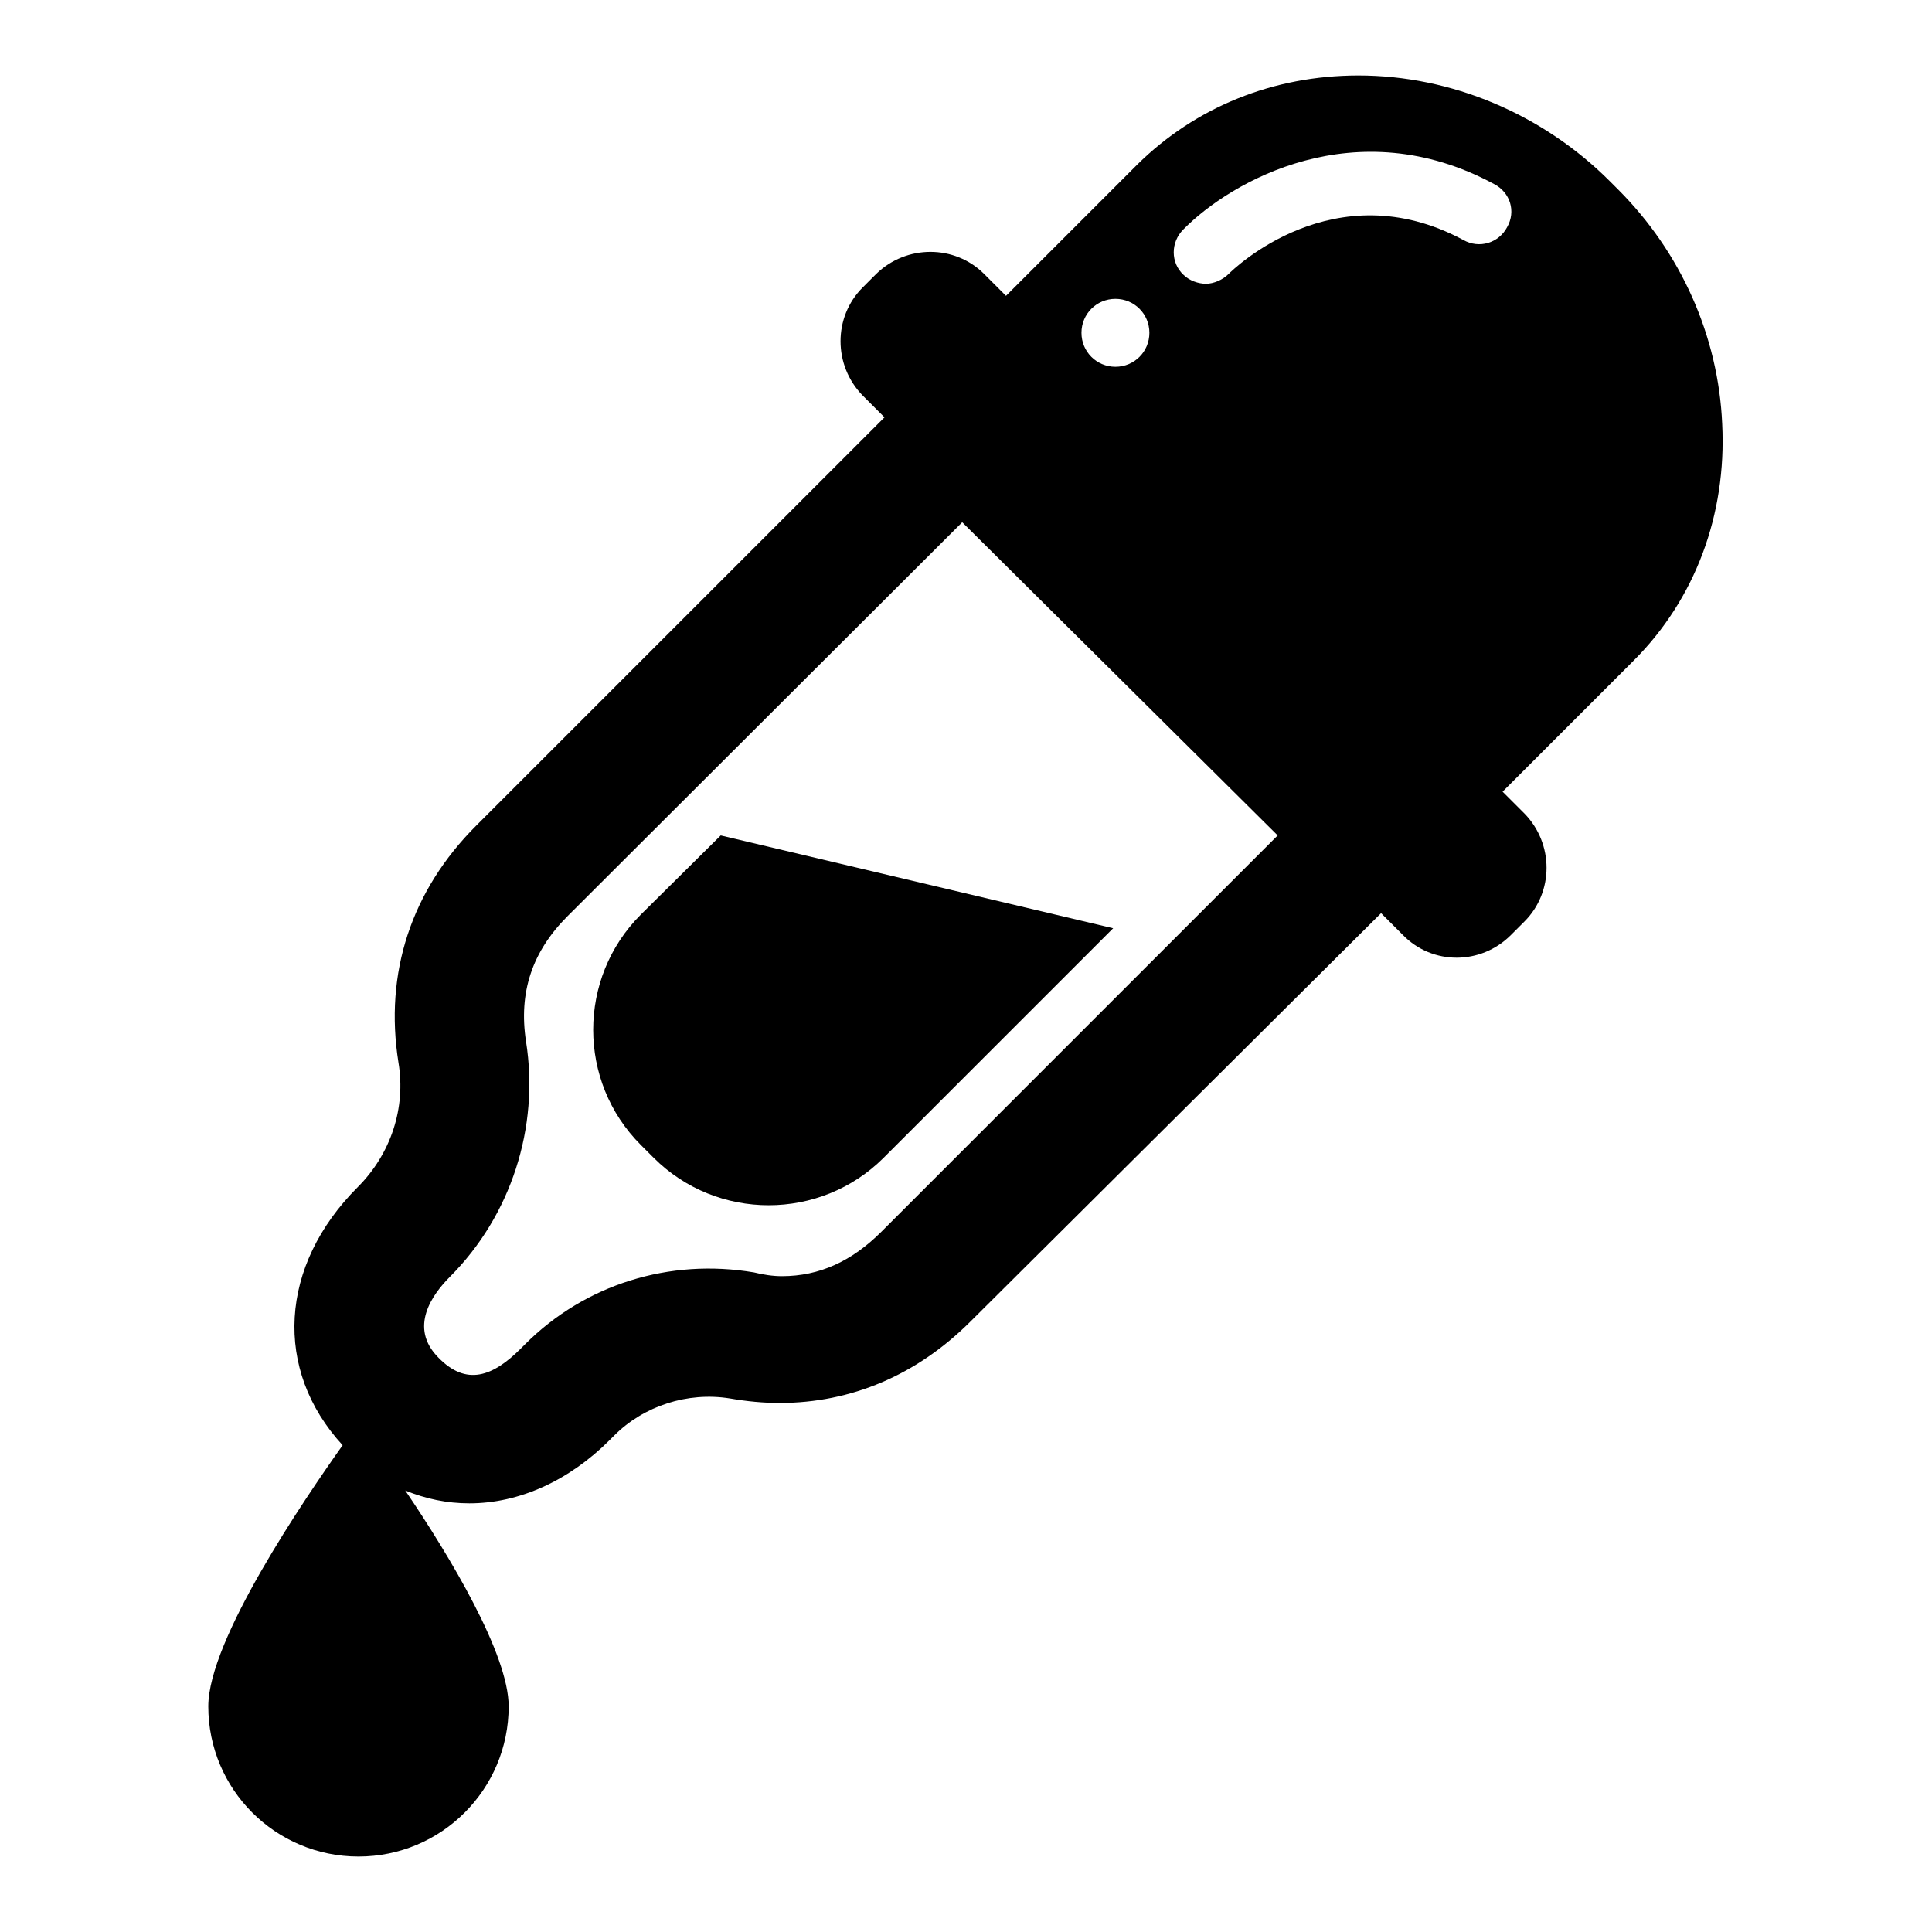 <?xml version="1.0" encoding="utf-8"?>
<!-- Svg Vector Icons : http://www.onlinewebfonts.com/icon -->
<!DOCTYPE svg PUBLIC "-//W3C//DTD SVG 1.1//EN" "http://www.w3.org/Graphics/SVG/1.1/DTD/svg11.dtd">
<svg version="1.1" xmlns="http://www.w3.org/2000/svg" xmlns:xlink="http://www.w3.org/1999/xlink" x="0px" y="0px" viewBox="0 0 256 256" enable-background="new 0 0 256 256" xml:space="preserve">
<g><g><g><path fill="#000000" d="M228.2,56.2c-0.5-11.7-5.5-22.8-13.8-31.1l-1.1-1.1C204.4,15.1,192.3,10,180,10c-11.3,0-21.6,4.2-29.3,11.8l-17.4,17.4l-2.9-2.9c-3.9-3.9-10.3-3.9-14.3,0l-1.8,1.8c-3.9,3.9-3.9,10.3,0,14.3l2.9,2.9l0,0l0,0l-54.1,54.1c-8.6,8.6-12.2,19.5-10.3,31.4c1,6-1,12.1-5.4,16.5c-10.4,10.4-11.2,24.2-2,34.2c-5.1,7.2-17.8,25.8-17.8,34.6c0,11,8.9,19.9,19.9,19.9c11,0,19.9-8.9,19.9-19.9c0-6.9-7.8-19.9-13.7-28.6c2.7,1.1,5.5,1.7,8.5,1.7c6.6,0,13.2-3,18.6-8.4l0.6-0.6c3.9-3.9,9.7-5.8,15.3-4.9c2.3,0.4,4.5,0.6,6.6,0.6c9.5,0,18.2-3.7,25.3-10.8L183,121l2.9,2.9c3.9,4,10.3,4,14.3,0l1.8-1.8c3.9-3.9,3.9-10.3,0-14.3l-2.9-2.9l17.4-17.4C224.6,79.4,228.8,68.2,228.2,56.2z M147.8,39.6c2.5,0,4.5,2,4.5,4.5s-2,4.5-4.5,4.5c-2.5,0-4.5-2-4.5-4.5S145.3,39.6,147.8,39.6z M116.8,163.2c-3.9,3.9-8.2,5.9-13.2,5.9l0,0c-1.2,0-2.5-0.2-3.7-0.5c-11.2-1.9-22.4,1.6-30.3,9.5l-0.6,0.6c-3.7,3.7-7.2,5-10.9,1.2c-4-4-0.8-8.4,1.5-10.7c8.1-8.1,11.9-19.8,10.1-31.2c-1-6.5,0.8-11.9,5.5-16.6l52.3-52.2l41.8,41.5L116.8,163.2z M199.7,30.1c-1.1,2.1-3.7,2.9-5.8,1.7c-17.1-9.2-30.5,3.9-31.1,4.5c-0.8,0.8-2,1.3-3,1.3s-2.2-0.4-3-1.2c-1.7-1.6-1.7-4.3,0-6c6.3-6.4,22.9-15.9,41.2-6C200.1,25.5,200.9,28,199.7,30.1z"/><path fill="#000000" d="M95.5,110.7l-10.6,10.5c-8.4,8.4-8.4,22.1,0,30.5l1.7,1.7c8.4,8.4,22.1,8.4,30.5,0l30.4-30.4L95.5,110.7z"/></g></g></g>
</svg>